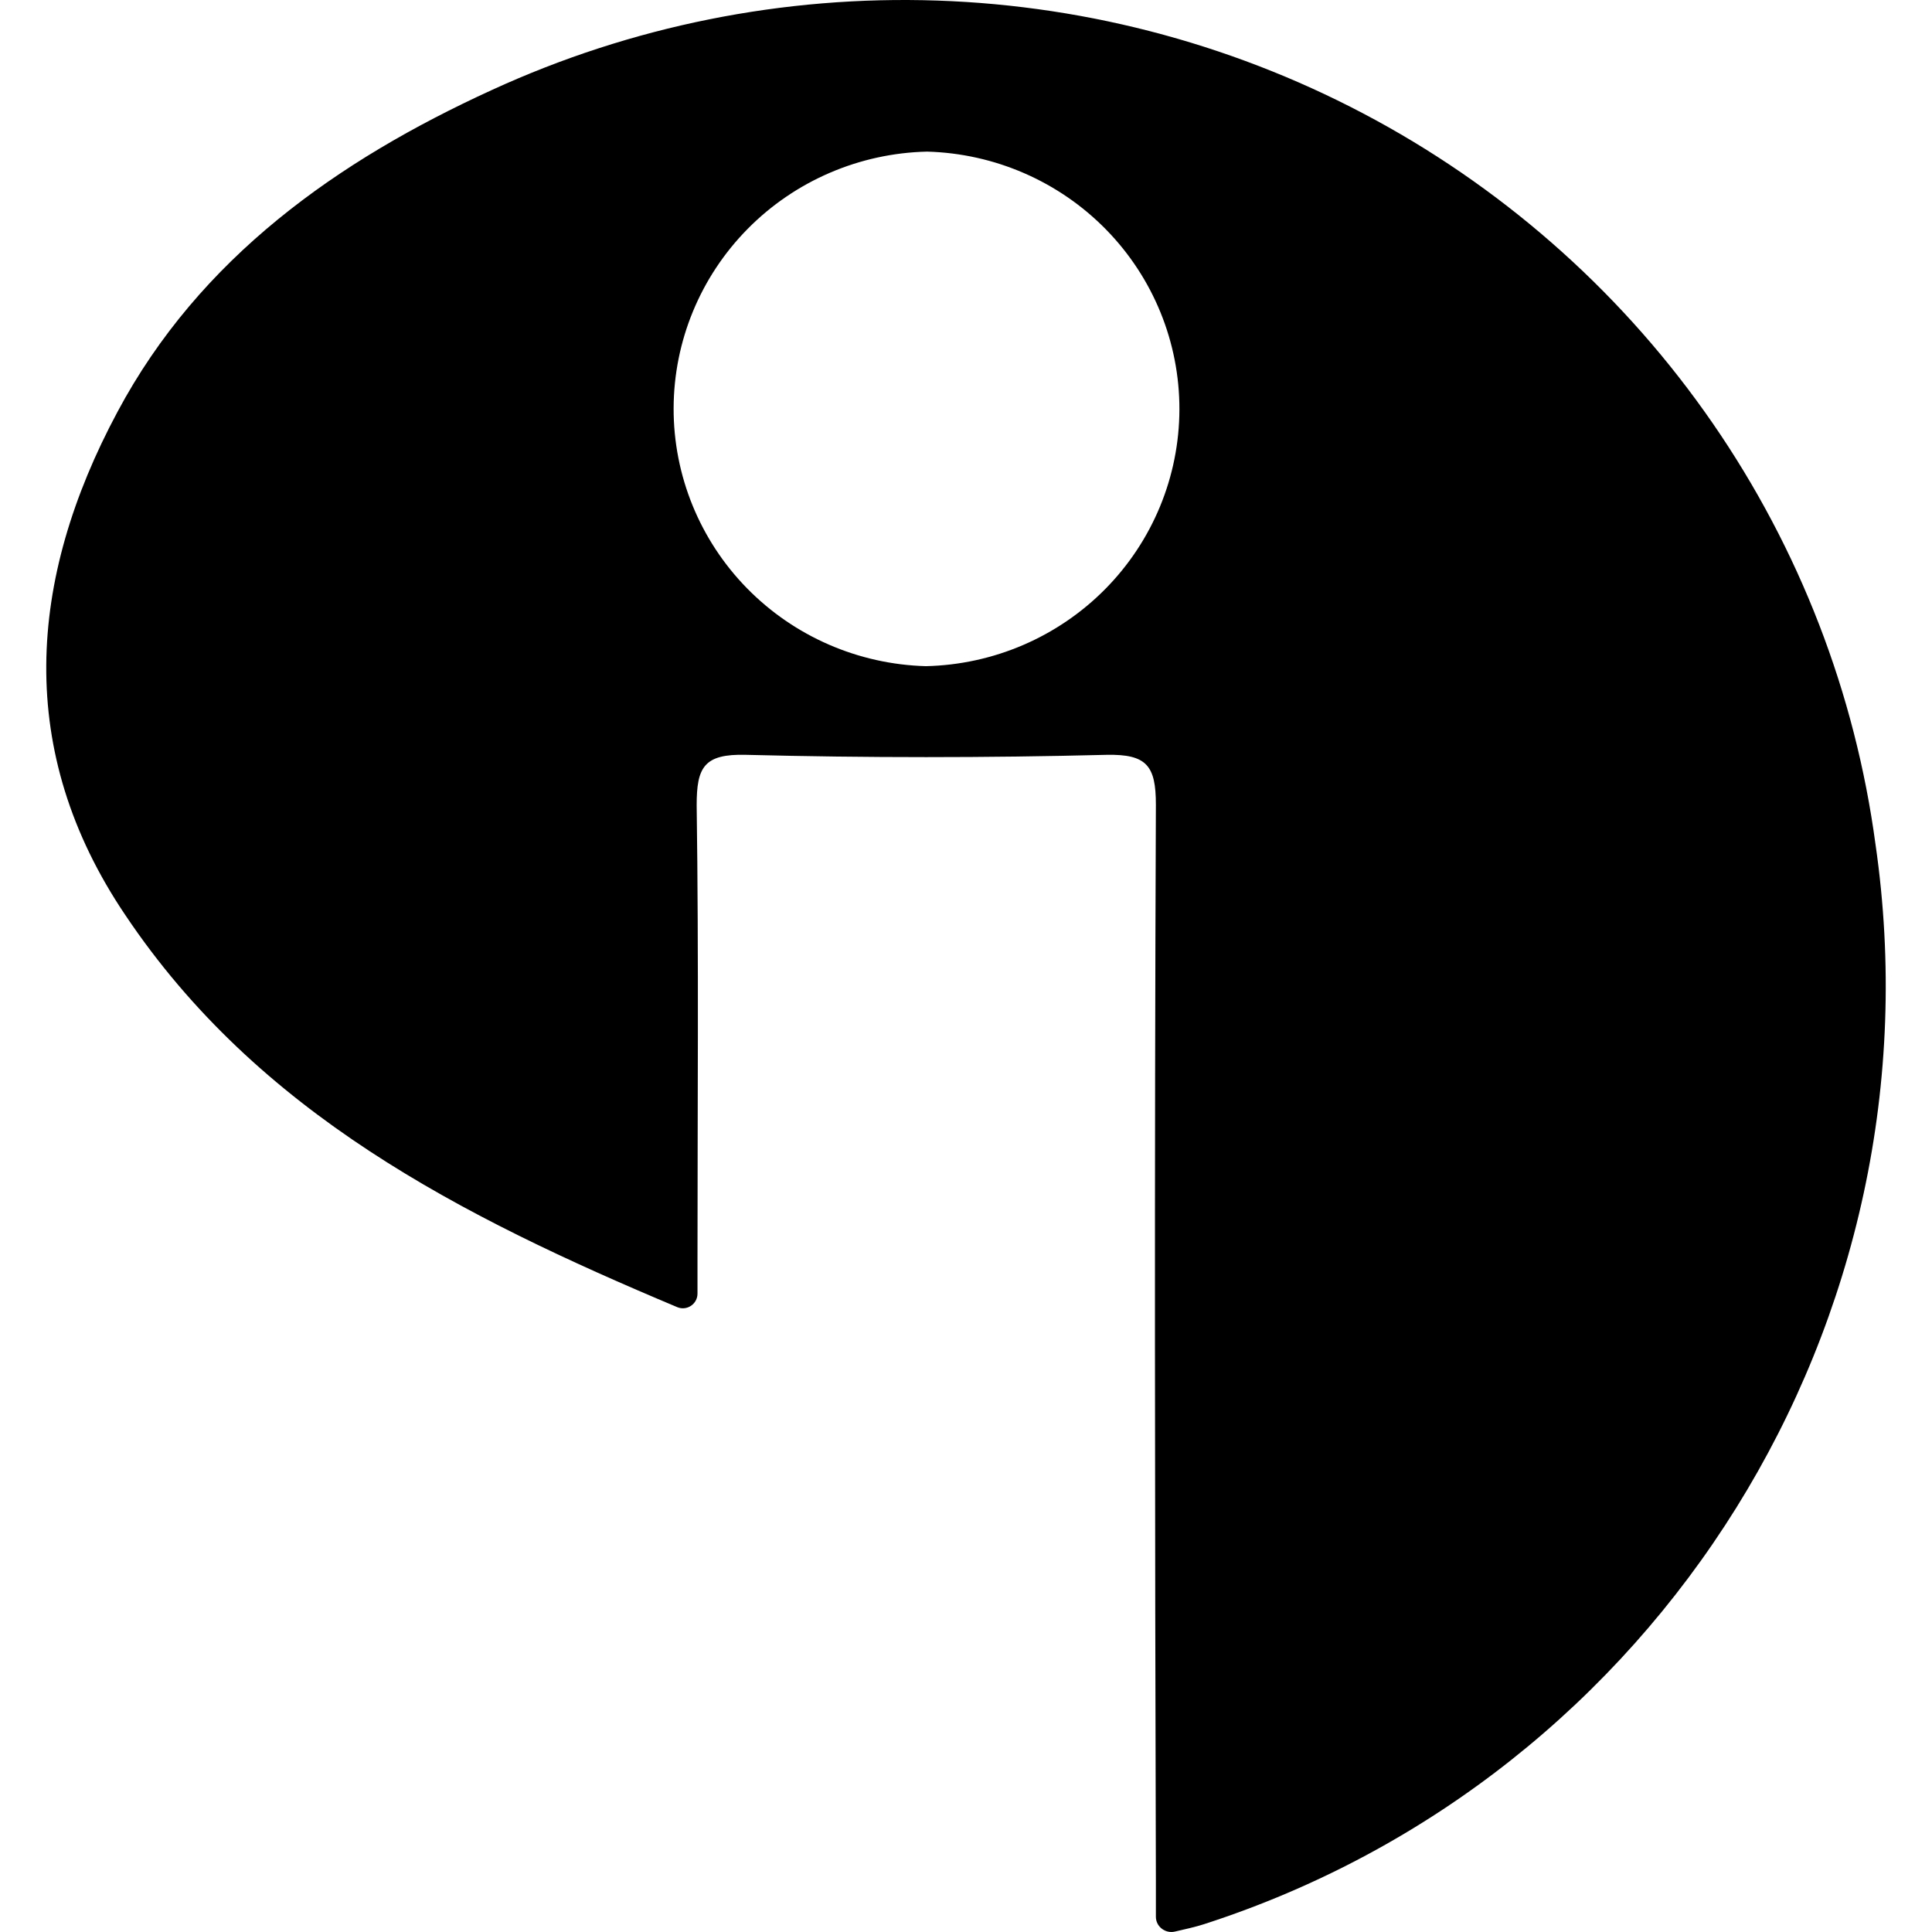 <?xml version="1.0" encoding="UTF-8"?> <svg xmlns="http://www.w3.org/2000/svg" id="Layer_1" viewBox="0 0 442 442"><path d="M429.073,193.165c-4.64-34.572-17.401-67.577-37.258-96.355-19.859-28.778-46.257-52.521-77.066-69.314C283.941,10.702,249.584,1.329,214.452.131c-35.132-1.197-70.055,5.815-101.953,20.472C77.216,36.742,45.698,58.971,26.871,94.237c-20.598,38.442-23.422,77.706,1.77,115.066,30.349,45.327,76.602,68.867,126.289,89.741,2.207.926,4.64-.698,4.64-3.091v-7.412c0-34.783.301-69.525-.188-104.308,0-8.667,1.619-11.805,11.296-11.543,27.463.696,54.952.696,82.467,0,9.226-.188,11.296,2.502,11.296,11.393-.339,82.19-.227,164.381,0,246.346v8.093c0,2.233,2.151,3.885,4.329,3.386,2.314-.528,4.72-1.062,6.667-1.691,104.155-33.623,169.415-138.115,153.637-247.054ZM211.835,152.405c-15.474-.419-30.173-6.822-40.958-17.842-10.784-11.02-16.801-25.785-16.766-41.144.034-15.36,6.117-30.098,16.951-41.07,10.833-10.972,25.561-17.31,41.038-17.662,15.474.42,30.173,6.823,40.958,17.842,10.784,11.02,16.8,25.785,16.766,41.145-.035,15.36-6.118,30.098-16.951,41.07-10.833,10.972-25.561,17.31-41.038,17.661Z"></path></svg> 